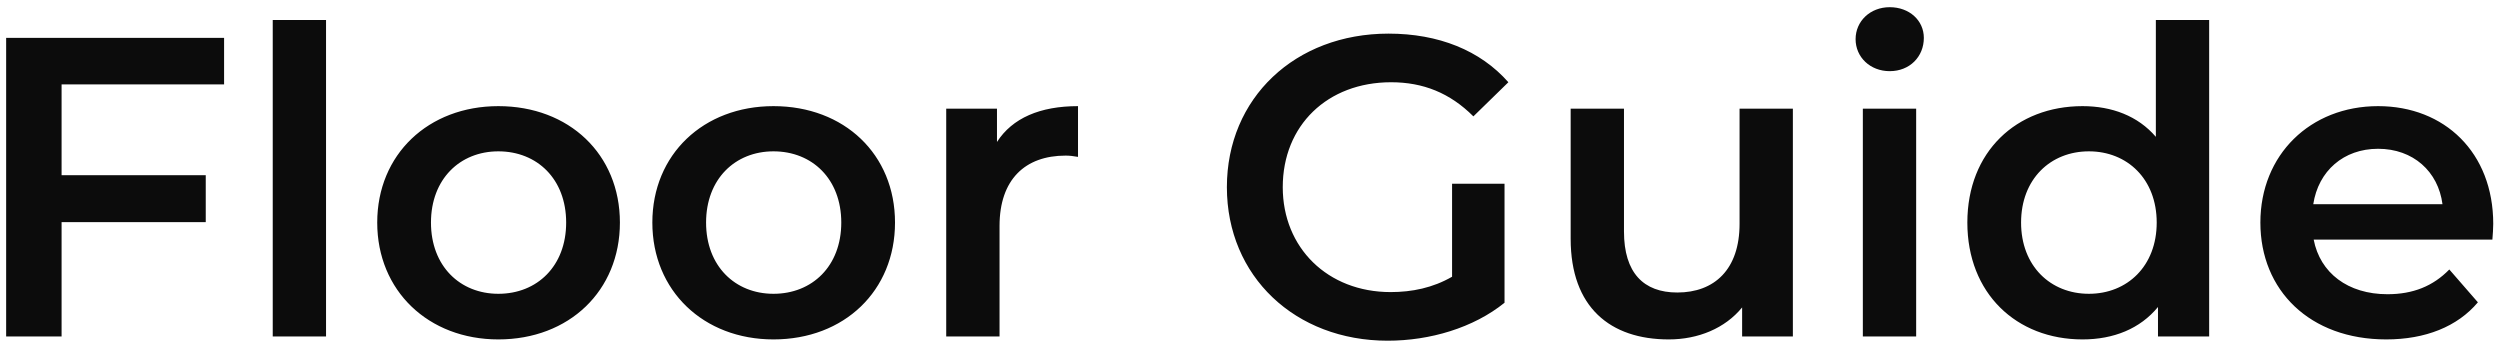 <svg 
 xmlns="http://www.w3.org/2000/svg"
 xmlns:xlink="http://www.w3.org/1999/xlink"
 width="211px" height="29px" viewBox="0 0 211 29">
<path fill-rule="evenodd"  fill="rgb(12, 12, 12)"
 d="M210.357,20.224 L195.275,20.224 C195.815,23.032 198.155,24.832 201.503,24.832 C203.662,24.832 205.354,24.148 206.722,22.744 L209.134,25.516 C207.406,27.567 204.706,28.647 201.395,28.647 C194.951,28.647 190.776,24.508 190.776,18.784 C190.776,13.061 194.987,8.958 200.711,8.958 C206.326,8.958 210.429,12.881 210.429,18.892 C210.429,19.252 210.393,19.792 210.357,20.224 ZM200.711,12.557 C197.795,12.557 195.671,14.429 195.239,17.237 L206.146,17.237 C205.786,14.465 203.662,12.557 200.711,12.557 ZM182.134,25.911 C180.622,27.747 178.391,28.647 175.763,28.647 C170.184,28.647 166.044,24.760 166.044,18.784 C166.044,12.809 170.184,8.958 175.763,8.958 C178.247,8.958 180.442,9.786 181.954,11.549 L181.954,1.687 L186.453,1.687 L186.453,28.395 L182.134,28.395 L182.134,25.911 ZM176.303,12.773 C173.063,12.773 170.579,15.113 170.579,18.784 C170.579,22.456 173.063,24.796 176.303,24.796 C179.542,24.796 182.026,22.456 182.026,18.784 C182.026,15.113 179.542,12.773 176.303,12.773 ZM159.492,6.006 C157.836,6.006 156.612,4.818 156.612,3.306 C156.612,1.795 157.836,0.607 159.492,0.607 C161.148,0.607 162.372,1.723 162.372,3.198 C162.372,4.782 161.184,6.006 159.492,6.006 ZM147.035,25.947 C145.595,27.711 143.327,28.647 140.843,28.647 C135.912,28.647 132.564,25.947 132.564,20.152 L132.564,9.174 L137.064,9.174 L137.064,19.540 C137.064,23.032 138.720,24.688 141.563,24.688 C144.695,24.688 146.819,22.744 146.819,18.892 L146.819,9.174 L151.318,9.174 L151.318,28.395 L147.035,28.395 L147.035,25.947 ZM117.407,6.942 C112.044,6.942 108.264,10.577 108.264,15.797 C108.264,20.908 112.044,24.652 117.371,24.652 C119.171,24.652 120.935,24.292 122.555,23.356 L122.555,15.509 L126.982,15.509 L126.982,25.552 C124.354,27.675 120.683,28.755 117.119,28.755 C109.308,28.755 103.549,23.320 103.549,15.797 C103.549,8.274 109.308,2.838 117.191,2.838 C121.403,2.838 124.930,4.242 127.306,6.942 L124.354,9.822 C122.375,7.842 120.107,6.942 117.407,6.942 ZM89.940,13.133 C86.521,13.133 84.361,15.149 84.361,19.072 L84.361,28.395 L79.861,28.395 L79.861,9.174 L84.145,9.174 L84.145,11.981 C85.441,9.965 87.780,8.958 90.984,8.958 L90.984,13.241 C90.588,13.169 90.264,13.133 89.940,13.133 ZM65.281,28.647 C59.377,28.647 55.058,24.544 55.058,18.784 C55.058,13.025 59.377,8.958 65.281,8.958 C71.256,8.958 75.539,13.025 75.539,18.784 C75.539,24.544 71.256,28.647 65.281,28.647 ZM65.281,12.773 C62.041,12.773 59.593,15.113 59.593,18.784 C59.593,22.456 62.041,24.796 65.281,24.796 C68.556,24.796 71.004,22.456 71.004,18.784 C71.004,15.113 68.556,12.773 65.281,12.773 ZM42.061,28.647 C36.158,28.647 31.838,24.544 31.838,18.784 C31.838,13.025 36.158,8.958 42.061,8.958 C48.036,8.958 52.320,13.025 52.320,18.784 C52.320,24.544 48.036,28.647 42.061,28.647 ZM42.061,12.773 C38.821,12.773 36.374,15.113 36.374,18.784 C36.374,22.456 38.821,24.796 42.061,24.796 C45.337,24.796 47.784,22.456 47.784,18.784 C47.784,15.113 45.337,12.773 42.061,12.773 ZM23.019,1.687 L27.518,1.687 L27.518,28.395 L23.019,28.395 L23.019,1.687 ZM5.198,14.789 L17.365,14.789 L17.365,18.748 L5.198,18.748 L5.198,28.395 L0.519,28.395 L0.519,3.198 L18.913,3.198 L18.913,7.122 L5.198,7.122 L5.198,14.789 ZM161.724,28.395 L157.224,28.395 L157.224,9.174 L161.724,9.174 L161.724,28.395 Z"/>
</svg>
